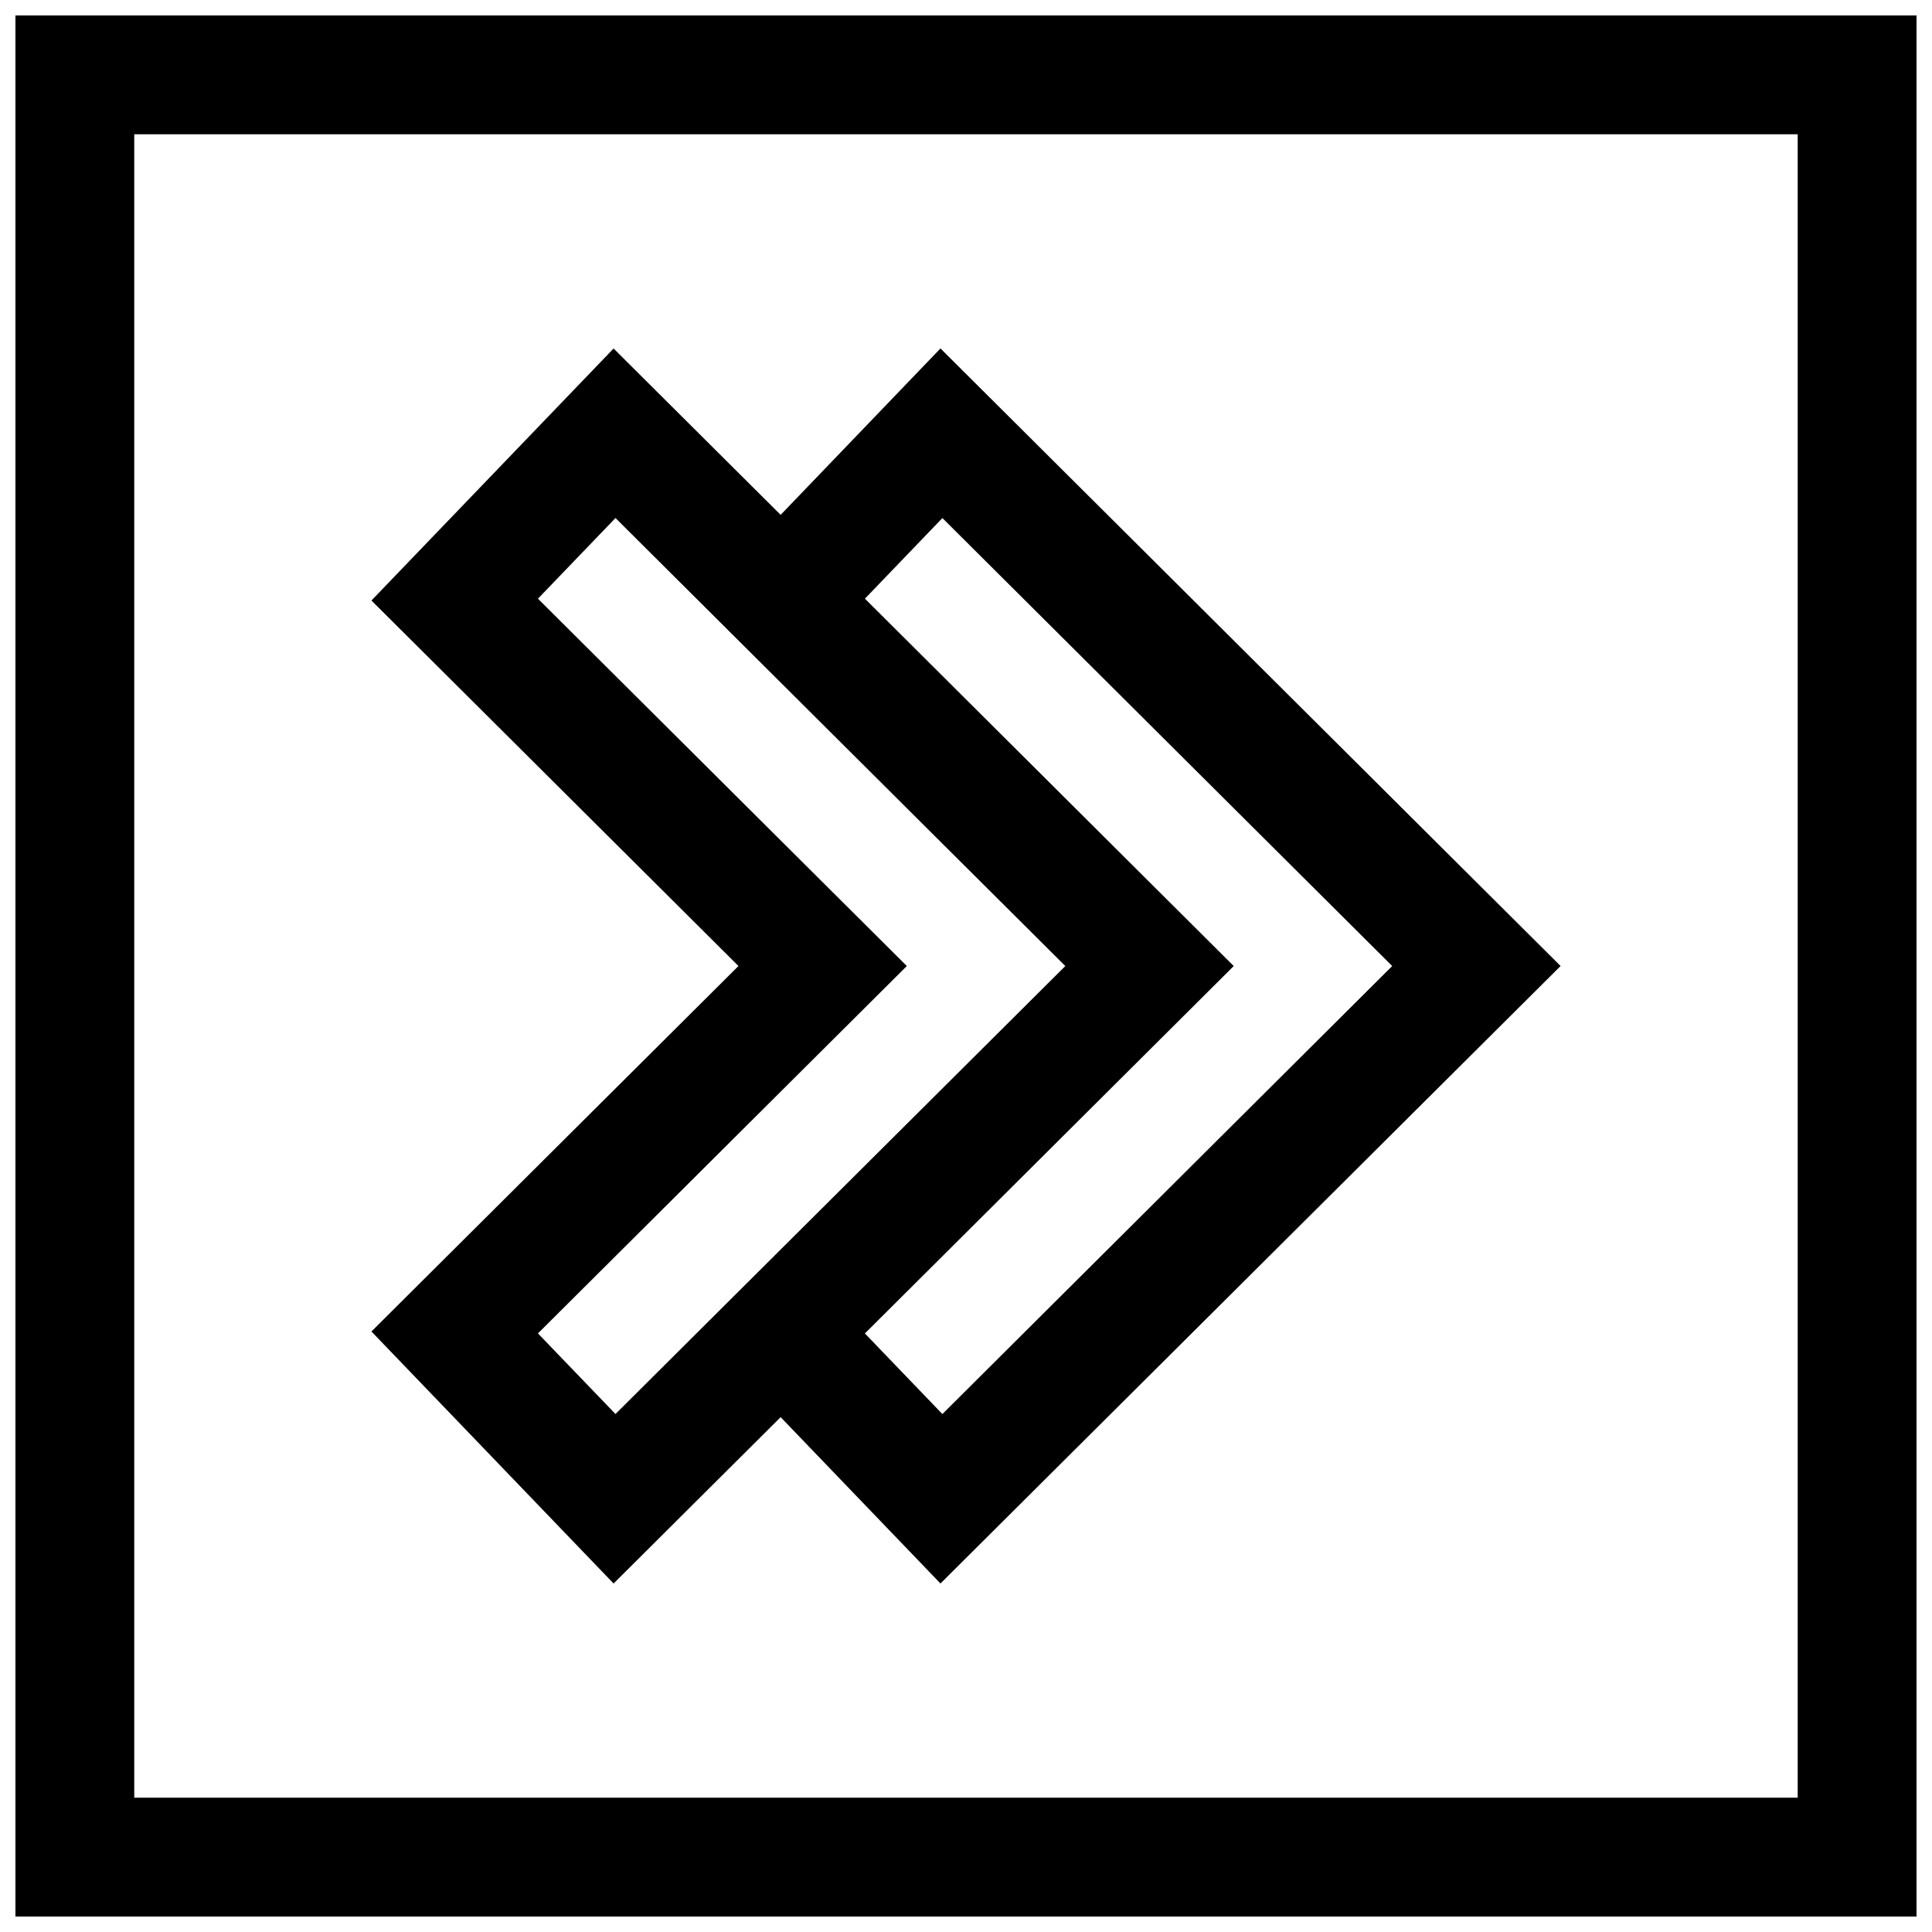 <?xml version="1.0" encoding="UTF-8"?>
<!-- Uploaded to: SVG Repo, www.svgrepo.com, Generator: SVG Repo Mixer Tools -->
<svg width="800px" height="800px" version="1.1" viewBox="144 144 512 512" xmlns="http://www.w3.org/2000/svg">
 <defs>
  <clipPath id="a">
   <path d="m148.09 148.09h503.81v503.81h-503.81z"/>
  </clipPath>
 </defs>
 <path d="m350.88 280.44-44.273-44.082-64.172 66.785 97.266 96.859-97.266 96.855 64.172 66.785 44.273-44.082 42.352 44.082 164.34-163.64-164.34-163.66zm-43.77 238.29-20.547-21.363 97.754-97.359-97.754-97.348 20.547-21.379 119.21 118.73zm205.84-118.72-119.21 118.73-20.531-21.363 97.742-97.363-97.738-97.359 20.531-21.363z"/>
 <g clip-path="url(#a)">
  <path d="m148.09 651.9h503.81v-503.81h-503.81zm31.488-472.32h440.83v440.83h-440.83z"/>
 </g>
</svg>